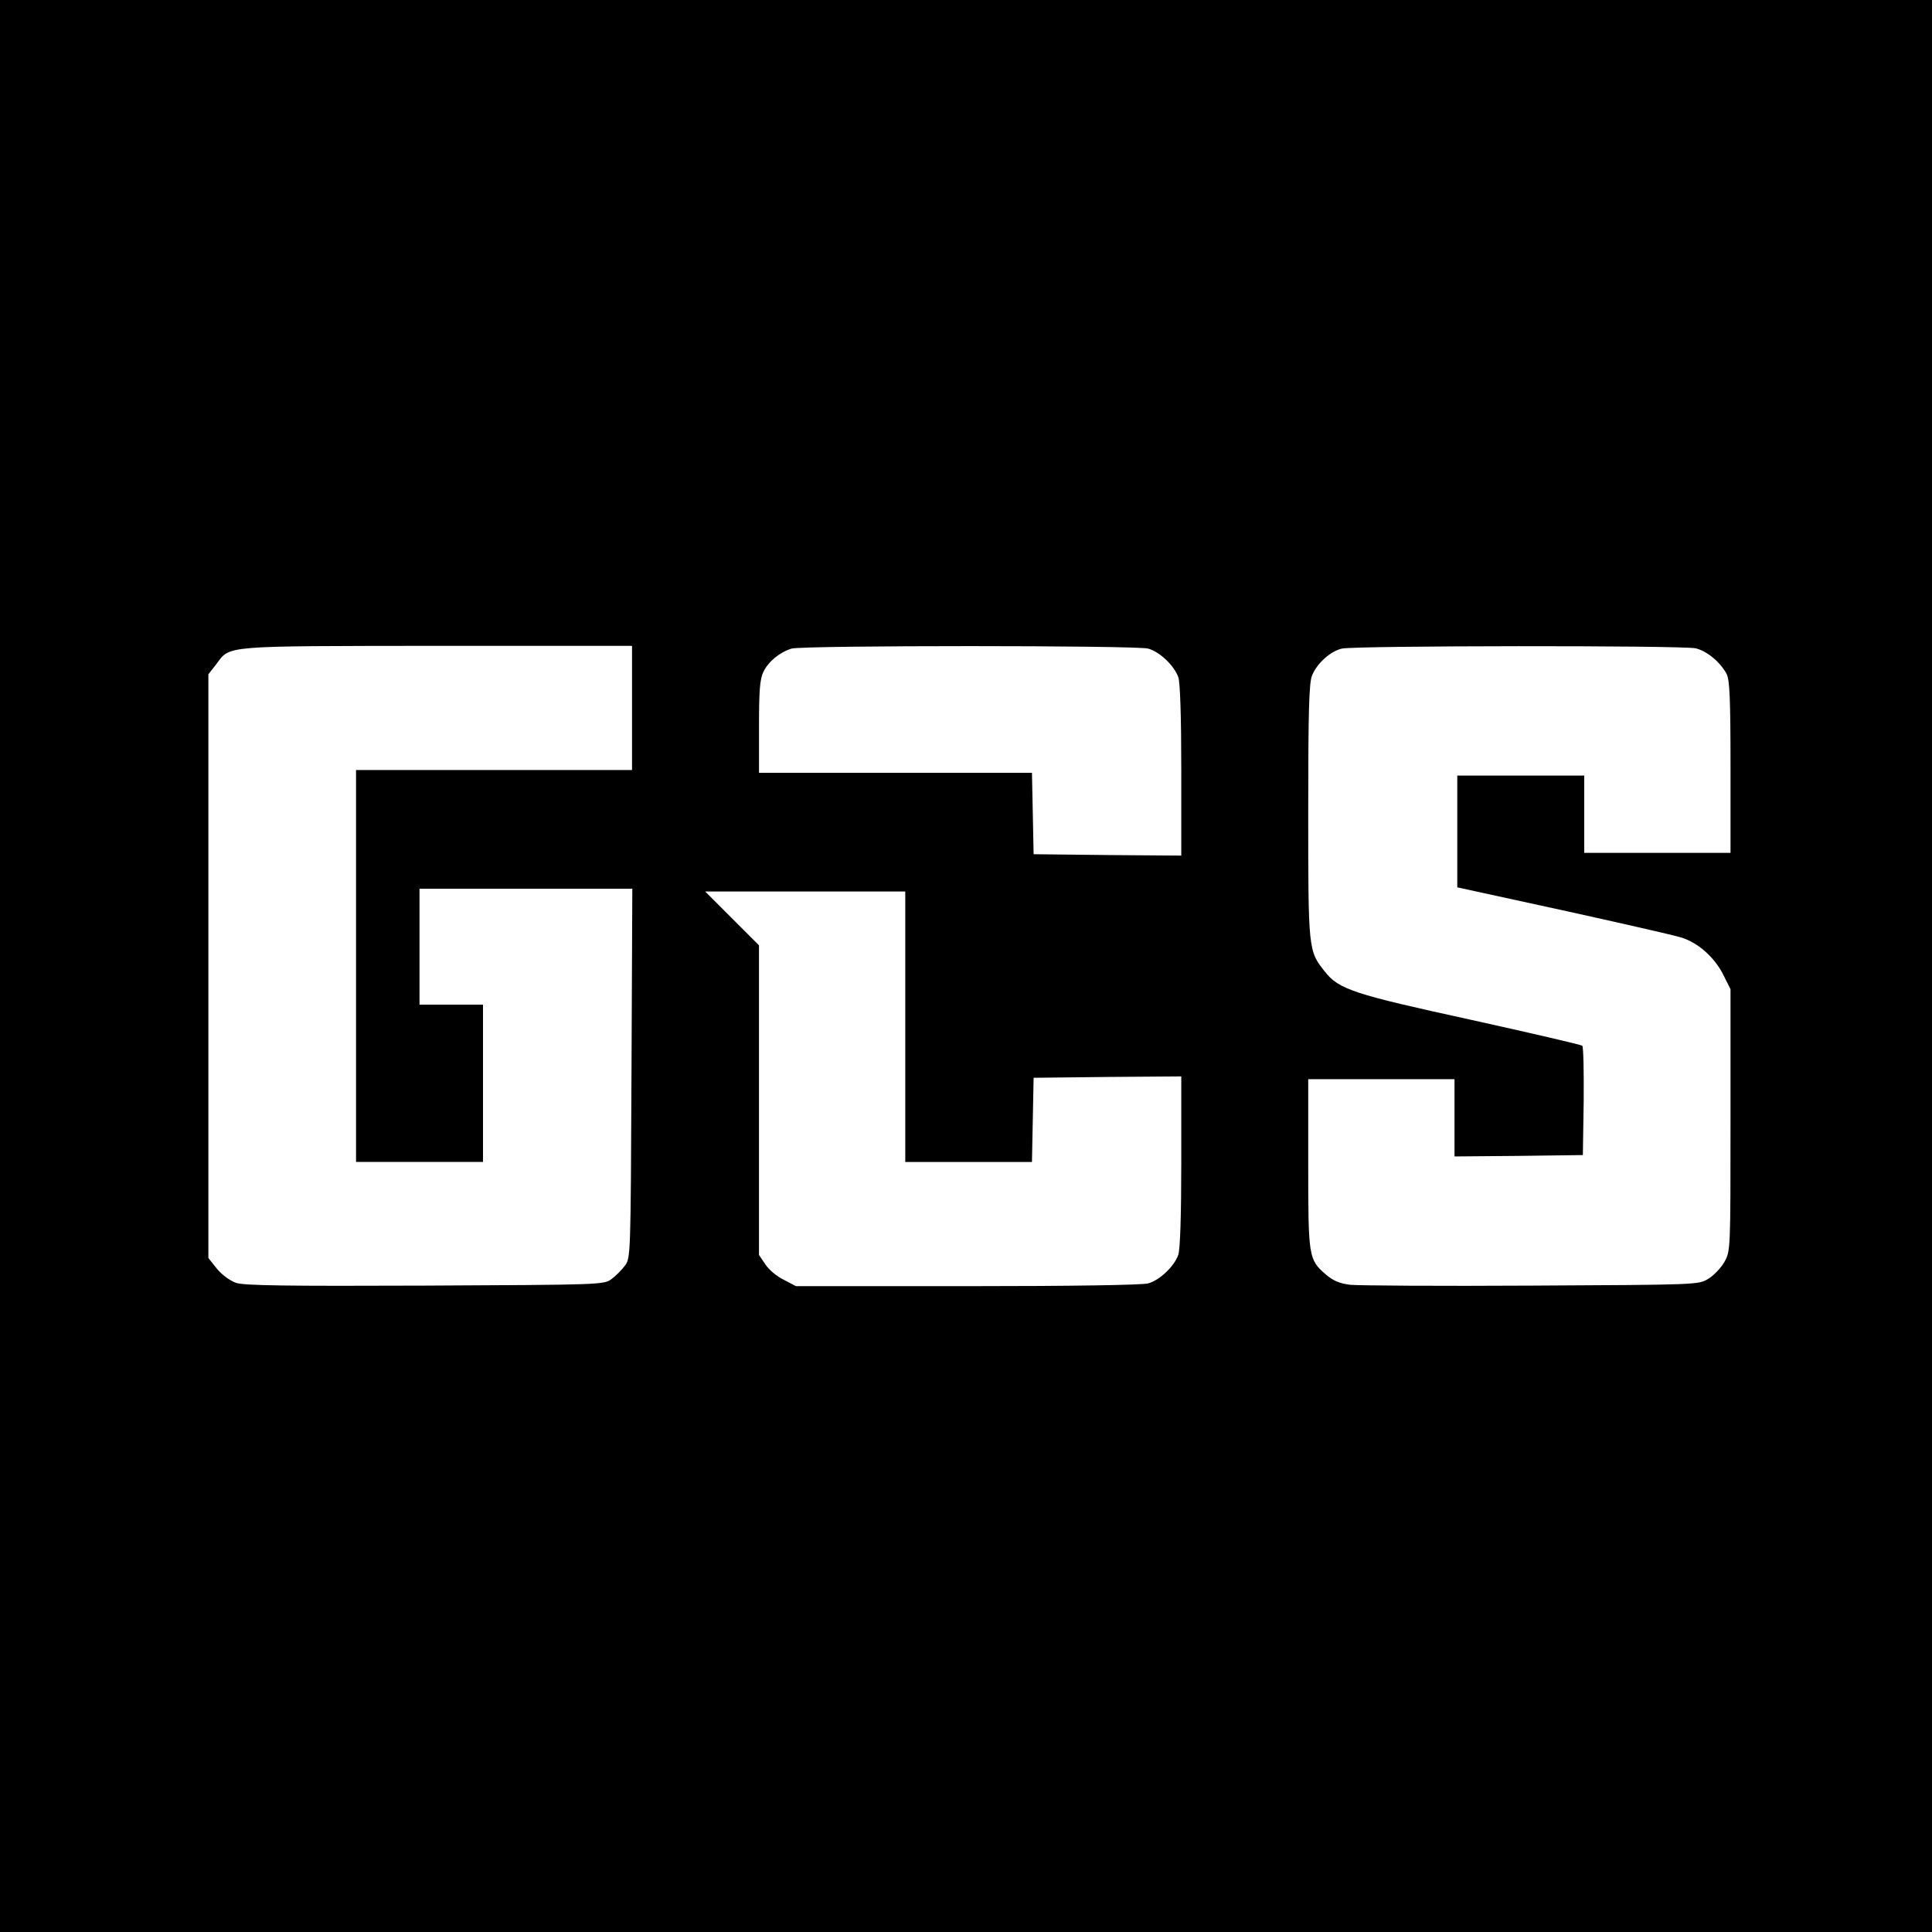 <?xml version="1.0" standalone="no"?>
<!DOCTYPE svg PUBLIC "-//W3C//DTD SVG 20010904//EN"
 "http://www.w3.org/TR/2001/REC-SVG-20010904/DTD/svg10.dtd">
<svg version="1.0" xmlns="http://www.w3.org/2000/svg"
 width="700pt" height="700pt" viewBox="0 0 700 700"
 preserveAspectRatio="xMidYMid meet">
<g transform="translate(0,700) scale(0.1,-0.1)"
fill="#000000" stroke="none">
<path d="M0 3500 l0 -3500 3500 0 3500 0 0 3500 0 3500 -3500 0 -3500 0 0
-3500z m2290 935 l0 -225 -500 0 -500 0 0 -710 0 -710 230 0 230 0 0 285 0
285 -115 0 -115 0 0 210 0 210 385 0 386 0 -3 -669 c-3 -658 -3 -670 -24 -697
-11 -15 -33 -37 -48 -48 -27 -21 -39 -21 -675 -24 -504 -2 -657 0 -686 10 -22
8 -51 29 -69 51 l-31 39 0 1057 0 1058 29 37 c51 68 17 65 799 66 l707 0 0
-225z m1870 215 c41 -11 94 -61 109 -103 7 -18 11 -144 11 -338 l0 -309 -267
2 -268 3 -3 148 -3 147 -494 0 -495 0 0 166 c0 132 3 173 16 200 18 37 59 71
102 84 40 12 1249 12 1292 0z m1984 1 c41 -10 89 -50 112 -93 11 -22 14 -90
14 -338 l0 -310 -265 0 -265 0 0 140 0 140 -230 0 -230 0 0 -202 0 -203 381
-83 c209 -46 402 -90 428 -98 62 -18 123 -72 155 -136 l26 -52 0 -474 c0 -471
0 -475 -22 -514 -12 -21 -38 -49 -58 -61 -35 -22 -37 -22 -640 -25 -333 -2
-629 0 -658 3 -40 5 -62 15 -89 38 -62 54 -63 63 -63 402 l0 305 265 0 265 0
0 -140 0 -140 233 2 232 3 3 194 c1 107 -1 198 -5 202 -5 4 -186 46 -403 94
-426 93 -479 110 -530 175 -60 75 -60 78 -60 582 0 367 3 465 14 491 18 44 67
88 108 97 46 11 1234 12 1282 1z m-2864 -1371 l0 -490 230 0 229 0 3 153 3
152 268 3 267 2 0 -309 c0 -194 -4 -320 -11 -338 -15 -42 -68 -92 -109 -103
-21 -6 -279 -10 -655 -10 l-621 0 -44 23 c-25 12 -55 37 -67 56 l-23 34 0 561
0 561 -97 97 -98 98 363 0 362 0 0 -490z"/>
</g>
</svg>
